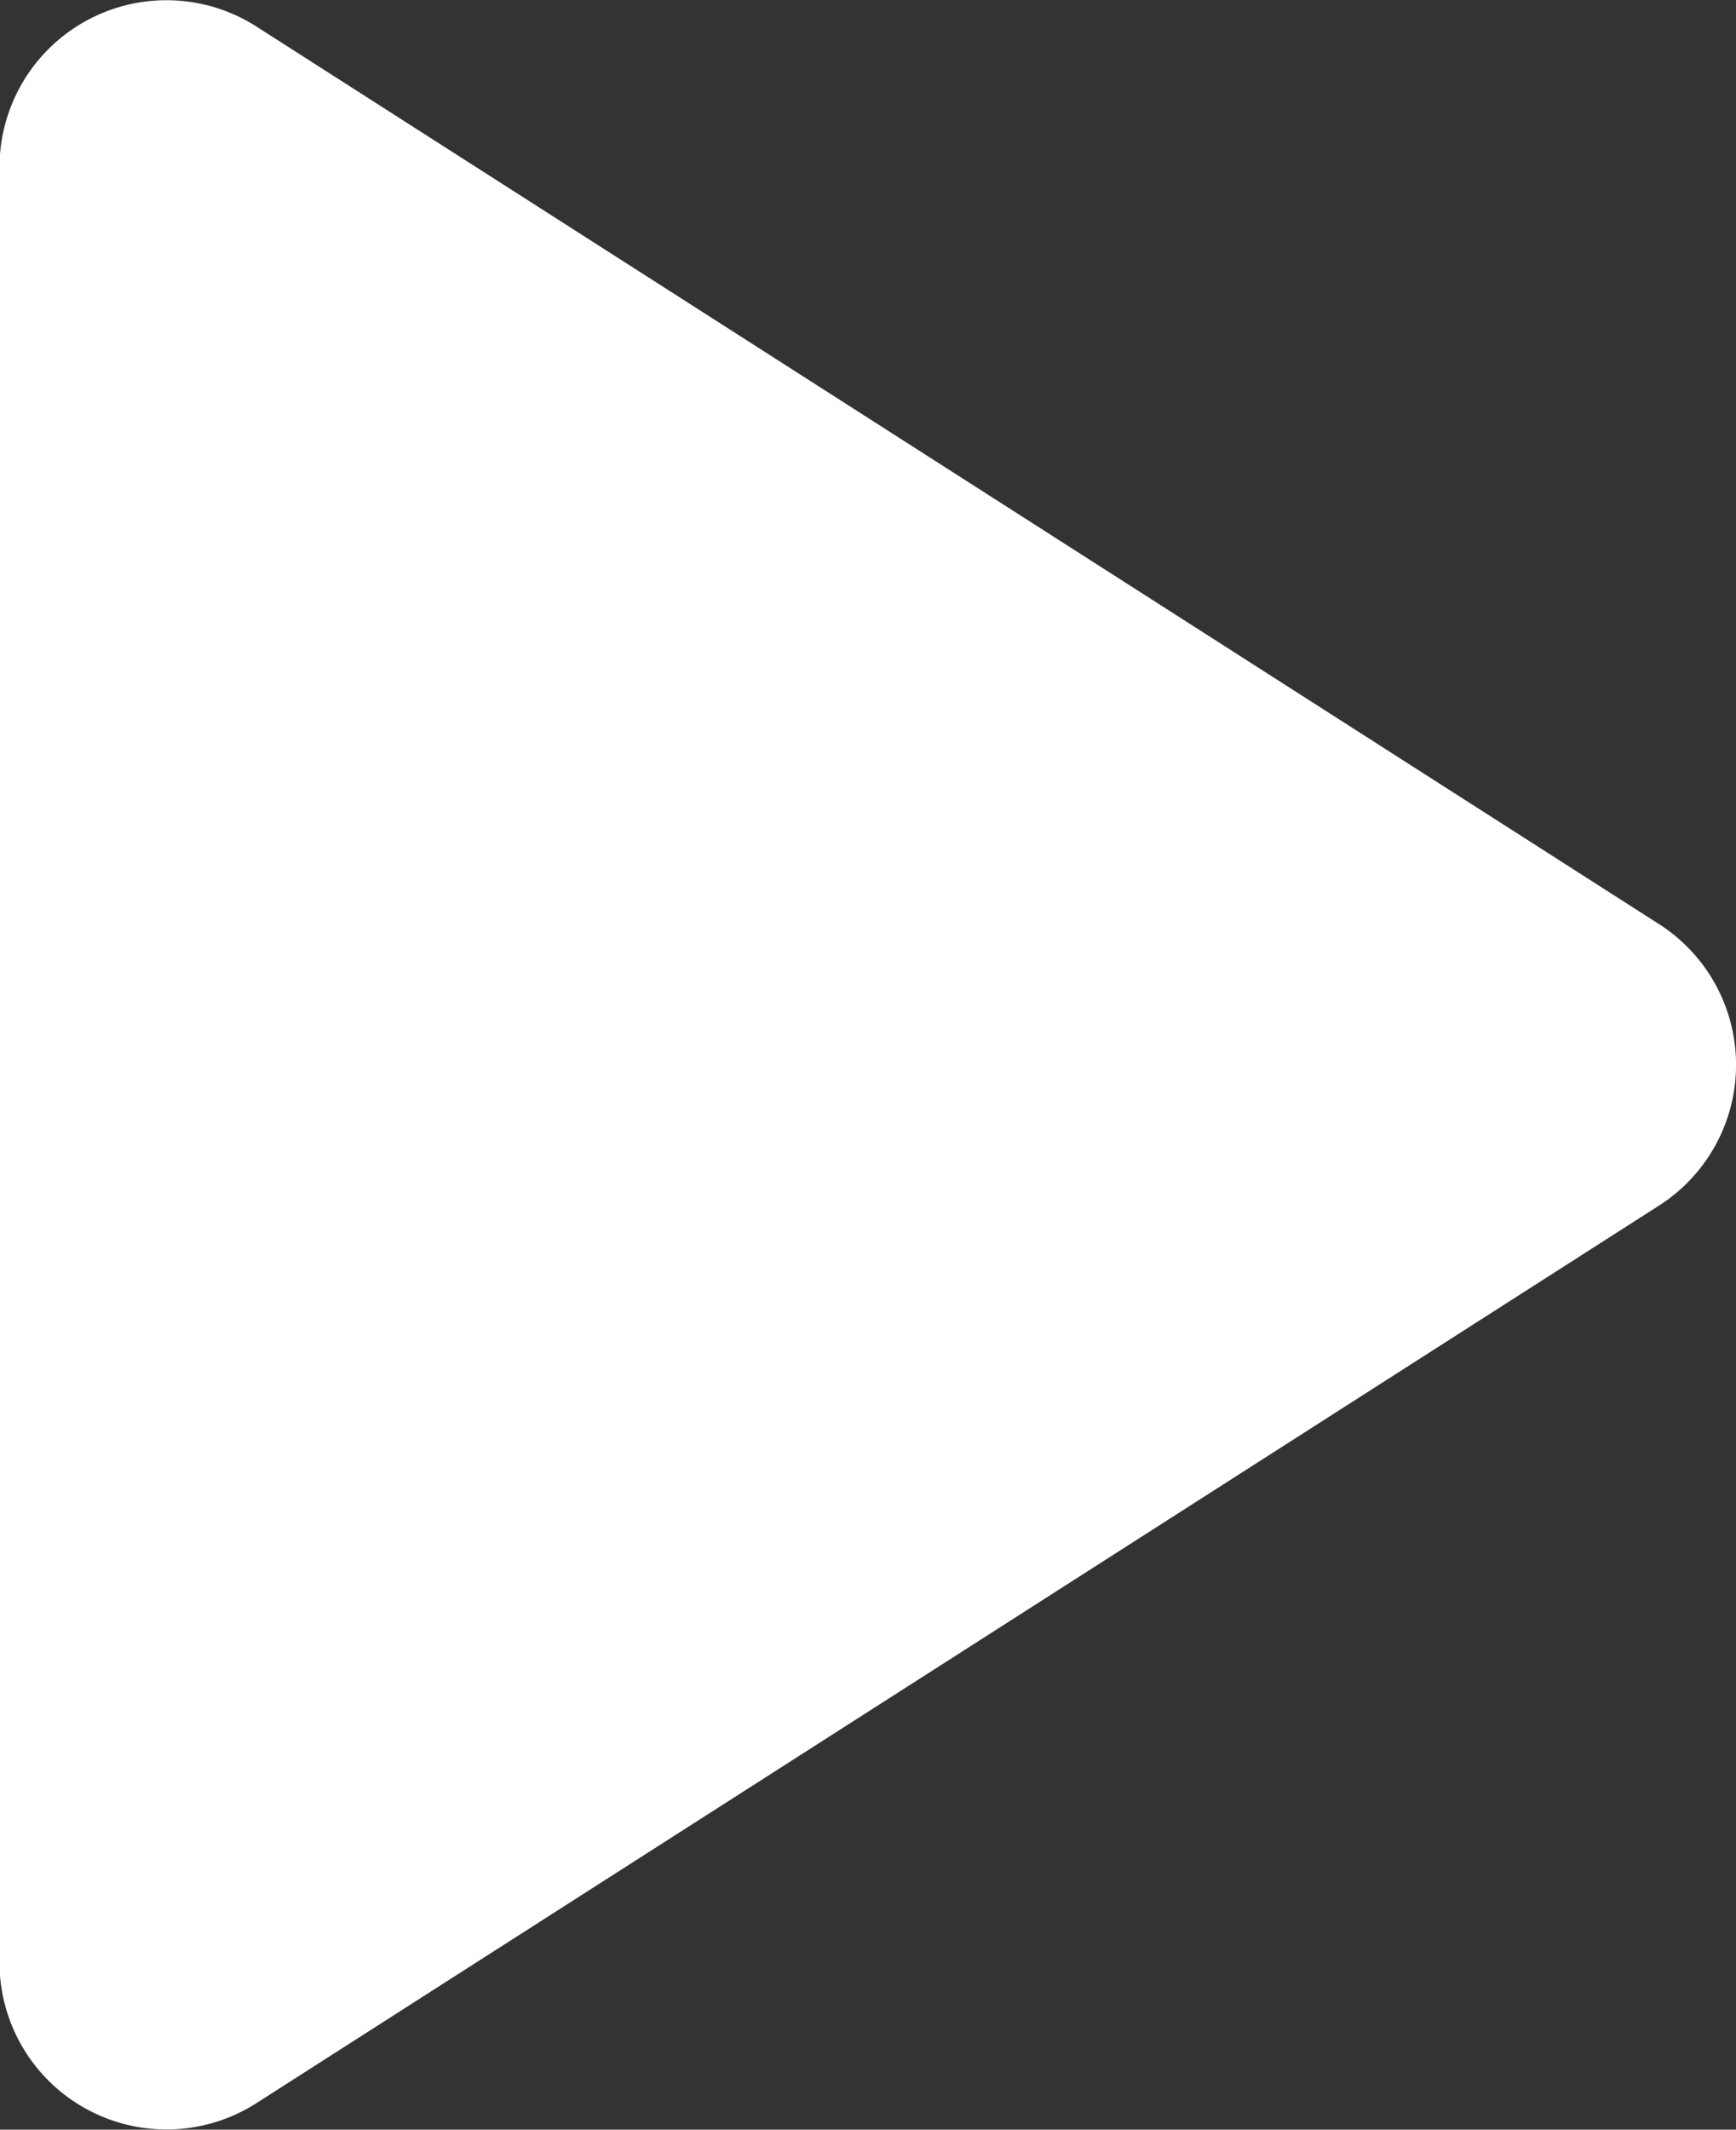 <svg xmlns="http://www.w3.org/2000/svg" width="10.397" height="12.749" viewBox="0 0 10.397 12.749"><rect x="0" y="0" width="10.397" height="12.749" fill="#333333" stroke="none"/><path id="パス_205" data-name="パス 205" d="M260.416,18.125l-8.4-5.373a1,1,0,0,0-1.539.842V24.34a1,1,0,0,0,1.539.843l8.4-5.373a1,1,0,0,0,0-1.685" transform="translate(-250.48 -12.593)" fill="#fff"/></svg>